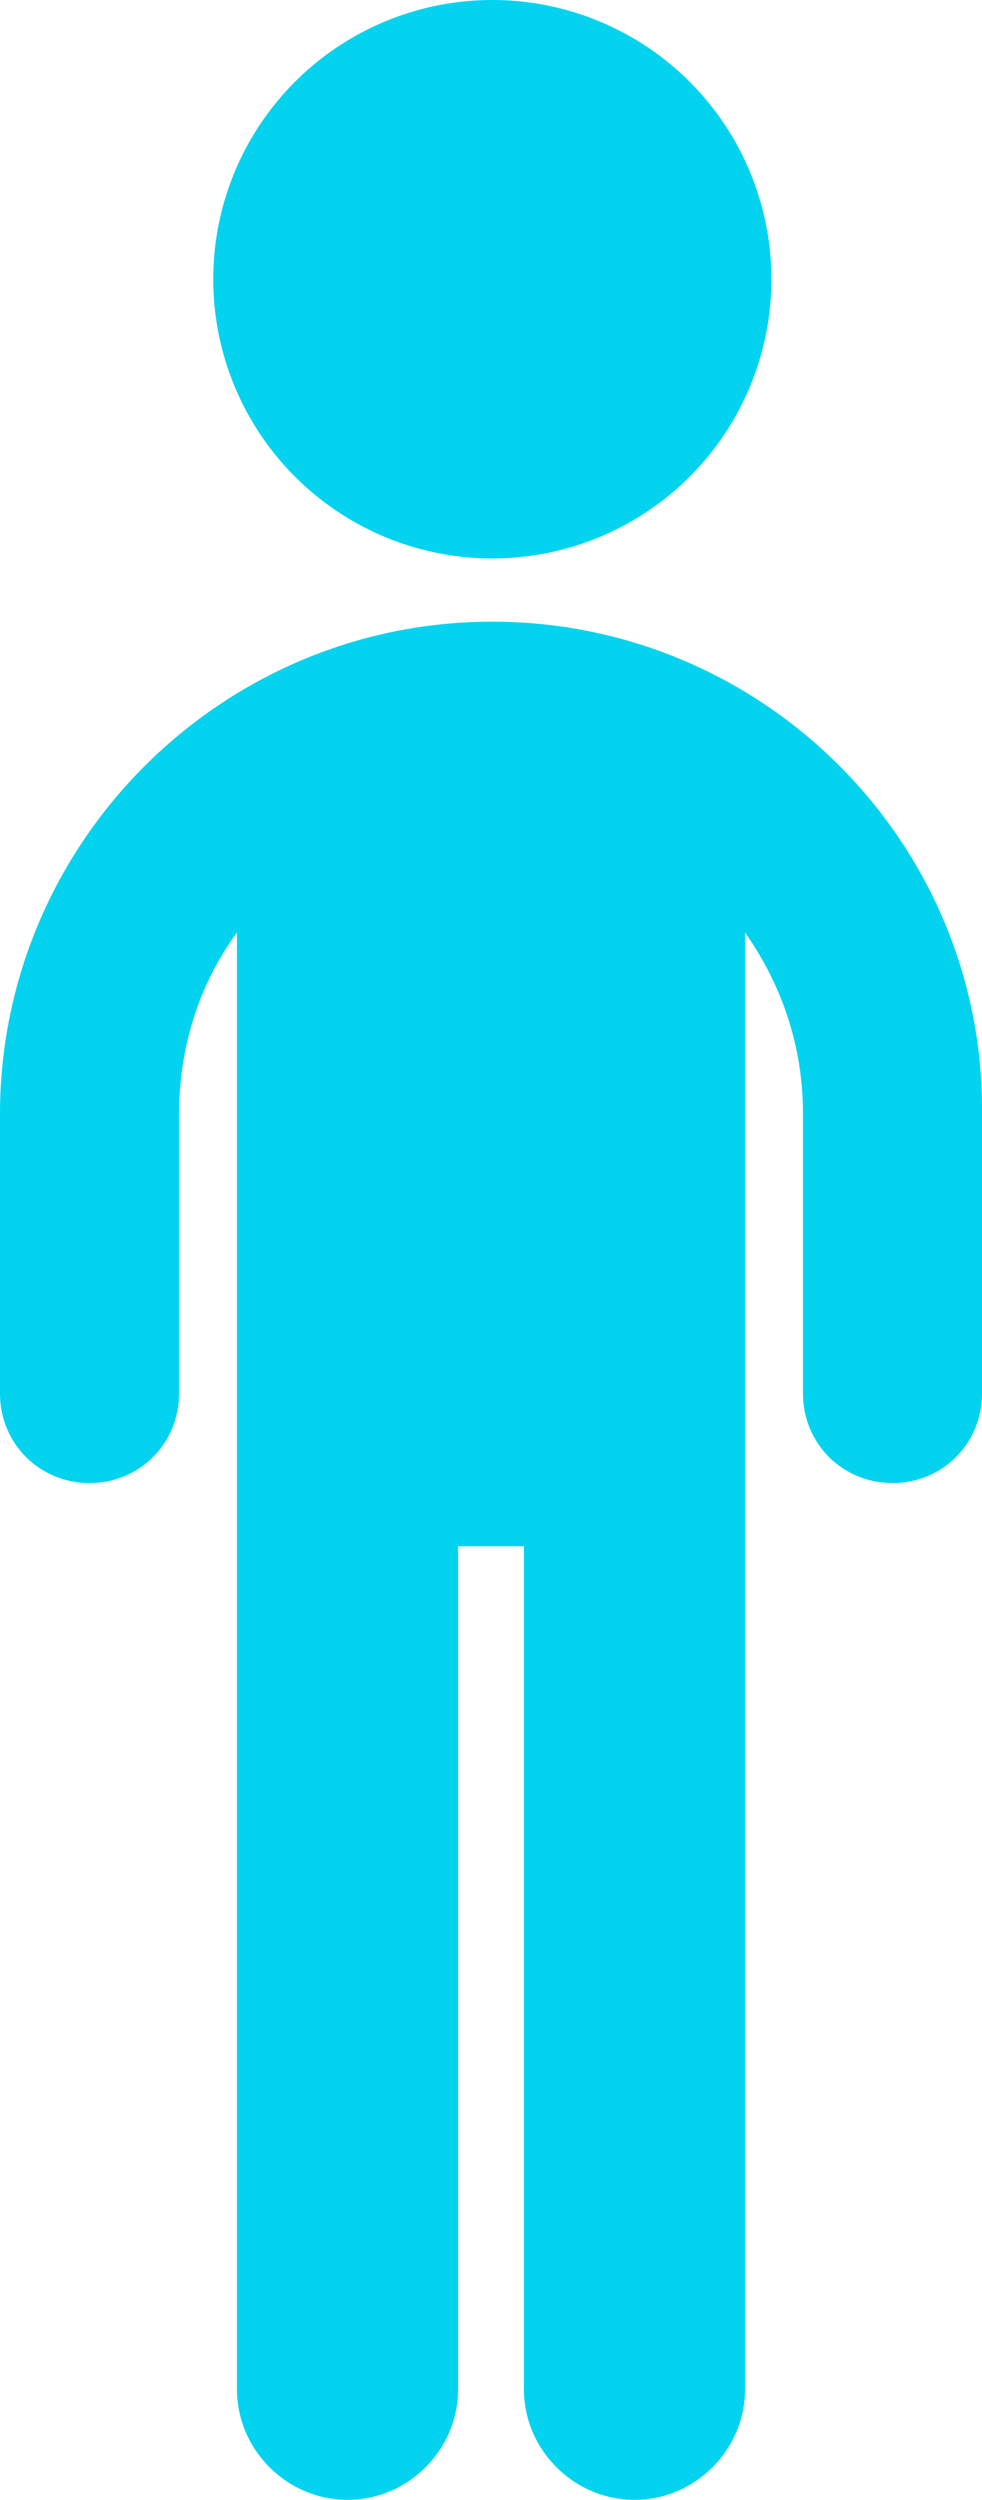 <svg xmlns="http://www.w3.org/2000/svg" id="Layer_2" data-name="Layer 2" viewBox="0 0 37.3 94.9"><defs><style>      .cls-1 {        fill: #03d3ef;        stroke-width: 0px;      }    </style></defs><g id="Layer_2-2" data-name="Layer 2"><g id="Layer_1-2" data-name="Layer 1-2"><g><path class="cls-1" d="m18.7,23.6C8.4,23.6,0,32,0,42.3v10.6c0,1.9,1.5,3.4,3.4,3.4s3.4-1.5,3.4-3.4v-10.6c0-2.6.8-5,2.2-6.9v55.3c0,2.3,1.9,4.2,4.2,4.2s4.2-1.9,4.2-4.2v-32h2.5v32c0,2.3,1.9,4.2,4.2,4.2s4.2-1.9,4.2-4.2v-55.3c1.4,2,2.2,4.3,2.2,6.9v10.6c0,1.9,1.5,3.4,3.4,3.4s3.4-1.5,3.4-3.4v-10.6c.1-10.3-8.3-18.7-18.6-18.7Z"></path><circle class="cls-1" cx="18.7" cy="10.6" r="10.6"></circle></g></g></g></svg>